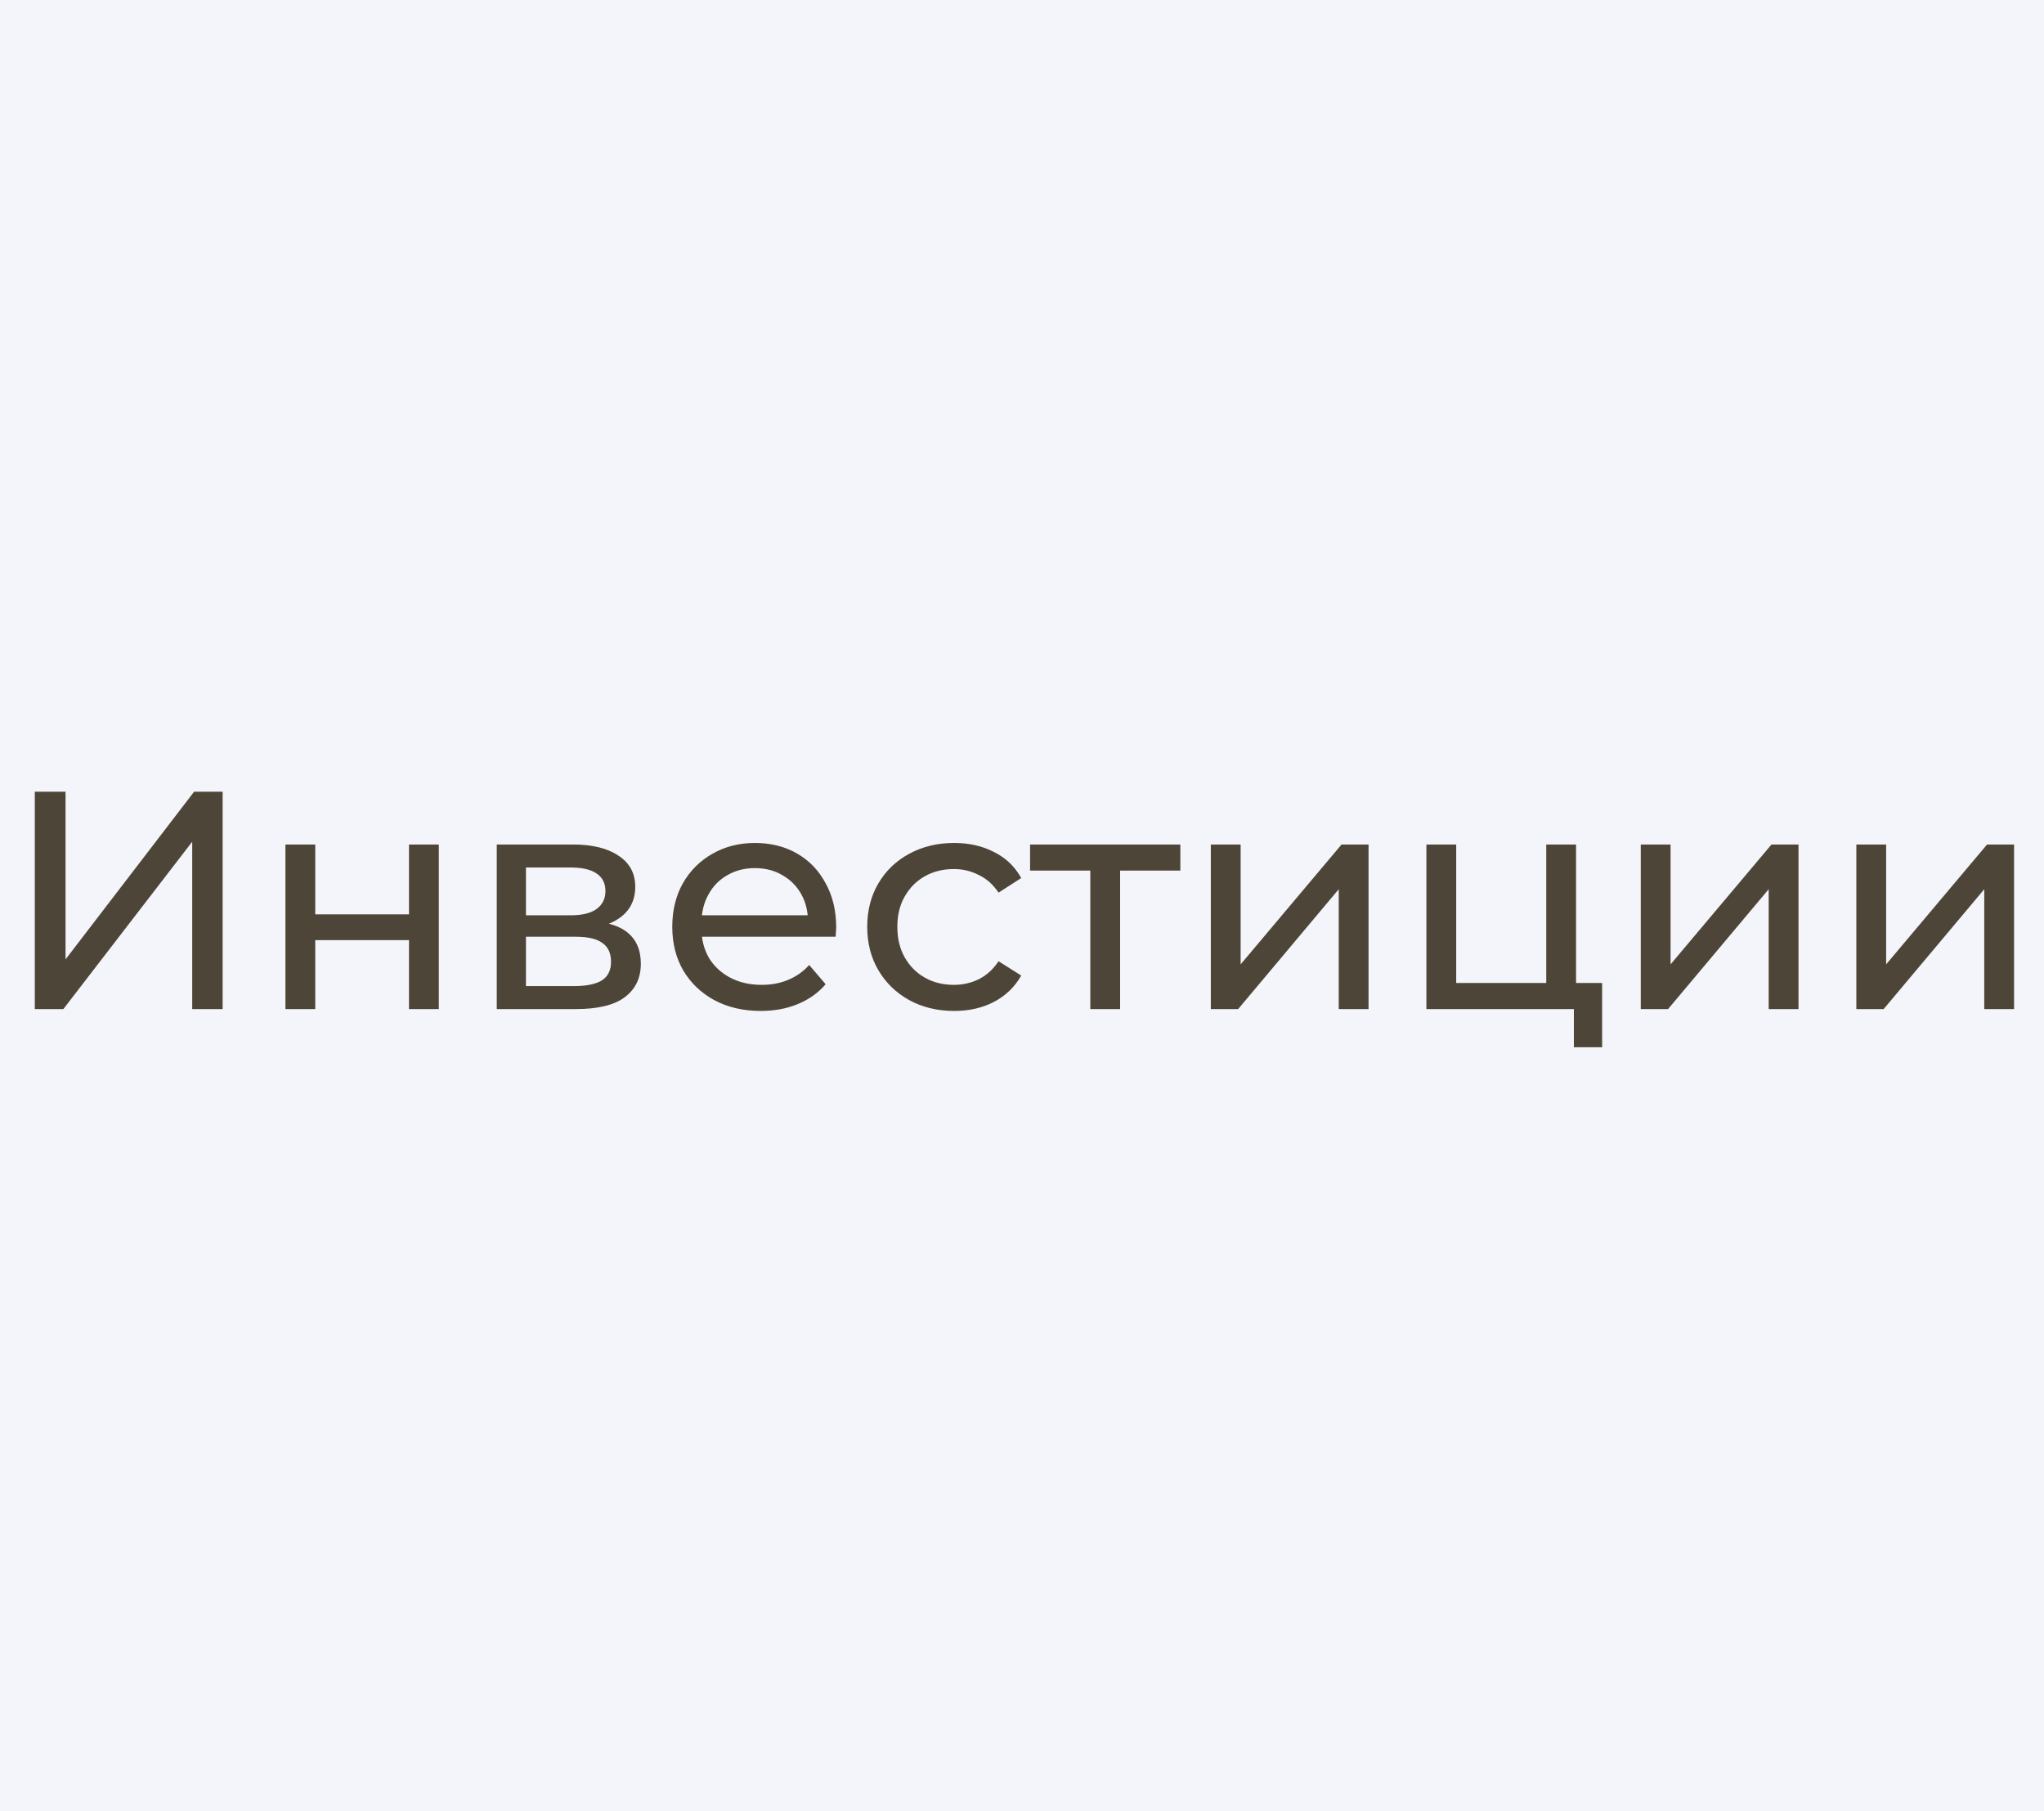 <?xml version="1.0" encoding="UTF-8"?> <svg xmlns="http://www.w3.org/2000/svg" width="79" height="70" viewBox="0 0 79 70" fill="none"><rect width="79" height="70" fill="#F4F5FB"></rect><path d="M1.345 39V30.6H2.533V37.08L7.501 30.6H8.605V39H7.429V32.532L2.449 39H1.345ZM11.032 39V32.64H12.184V35.34H15.808V32.64H16.96V39H15.808V36.336H12.184V39H11.032ZM19.2 39V32.64H22.152C22.896 32.64 23.48 32.784 23.904 33.072C24.336 33.352 24.552 33.752 24.552 34.272C24.552 34.792 24.348 35.196 23.94 35.484C23.54 35.764 23.008 35.904 22.344 35.904L22.524 35.592C23.284 35.592 23.848 35.732 24.216 36.012C24.584 36.292 24.768 36.704 24.768 37.248C24.768 37.8 24.56 38.232 24.144 38.544C23.736 38.848 23.108 39 22.26 39H19.2ZM20.328 38.112H22.176C22.656 38.112 23.016 38.04 23.256 37.896C23.496 37.744 23.616 37.504 23.616 37.176C23.616 36.84 23.504 36.596 23.28 36.444C23.064 36.284 22.72 36.204 22.248 36.204H20.328V38.112ZM20.328 35.376H22.056C22.496 35.376 22.828 35.296 23.052 35.136C23.284 34.968 23.4 34.736 23.4 34.44C23.4 34.136 23.284 33.908 23.052 33.756C22.828 33.604 22.496 33.528 22.056 33.528H20.328V35.376ZM29.403 39.072C28.723 39.072 28.123 38.932 27.603 38.652C27.091 38.372 26.691 37.988 26.403 37.5C26.123 37.012 25.983 36.452 25.983 35.82C25.983 35.188 26.119 34.628 26.391 34.14C26.671 33.652 27.051 33.272 27.531 33C28.019 32.72 28.567 32.58 29.175 32.58C29.791 32.58 30.335 32.716 30.807 32.988C31.279 33.26 31.647 33.644 31.911 34.14C32.183 34.628 32.319 35.2 32.319 35.856C32.319 35.904 32.315 35.96 32.307 36.024C32.307 36.088 32.303 36.148 32.295 36.204H26.883V35.376H31.695L31.227 35.664C31.235 35.256 31.151 34.892 30.975 34.572C30.799 34.252 30.555 34.004 30.243 33.828C29.939 33.644 29.583 33.552 29.175 33.552C28.775 33.552 28.419 33.644 28.107 33.828C27.795 34.004 27.551 34.256 27.375 34.584C27.199 34.904 27.111 35.272 27.111 35.688V35.88C27.111 36.304 27.207 36.684 27.399 37.02C27.599 37.348 27.875 37.604 28.227 37.788C28.579 37.972 28.983 38.064 29.439 38.064C29.815 38.064 30.155 38 30.459 37.872C30.771 37.744 31.043 37.552 31.275 37.296L31.911 38.04C31.623 38.376 31.263 38.632 30.831 38.808C30.407 38.984 29.931 39.072 29.403 39.072ZM36.878 39.072C36.23 39.072 35.65 38.932 35.138 38.652C34.634 38.372 34.238 37.988 33.95 37.5C33.662 37.012 33.518 36.452 33.518 35.82C33.518 35.188 33.662 34.628 33.95 34.14C34.238 33.652 34.634 33.272 35.138 33C35.65 32.72 36.23 32.58 36.878 32.58C37.454 32.58 37.966 32.696 38.414 32.928C38.87 33.152 39.222 33.488 39.47 33.936L38.594 34.5C38.386 34.188 38.13 33.96 37.826 33.816C37.53 33.664 37.21 33.588 36.866 33.588C36.45 33.588 36.078 33.68 35.75 33.864C35.422 34.048 35.162 34.308 34.97 34.644C34.778 34.972 34.682 35.364 34.682 35.82C34.682 36.276 34.778 36.672 34.97 37.008C35.162 37.344 35.422 37.604 35.75 37.788C36.078 37.972 36.45 38.064 36.866 38.064C37.21 38.064 37.53 37.992 37.826 37.848C38.13 37.696 38.386 37.464 38.594 37.152L39.47 37.704C39.222 38.144 38.87 38.484 38.414 38.724C37.966 38.956 37.454 39.072 36.878 39.072ZM42.14 39V33.348L42.428 33.648H39.812V32.64H45.62V33.648H43.016L43.292 33.348V39H42.14ZM46.798 39V32.64H47.95V37.272L51.85 32.64H52.894V39H51.742V34.368L47.854 39H46.798ZM55.13 39V32.64H56.282V37.992H59.762V32.64H60.914V39H55.13ZM60.83 40.476V38.94L61.118 39H59.762V37.992H61.922V40.476H60.83ZM63.415 39V32.64H64.567V37.272L68.467 32.64H69.511V39H68.359V34.368L64.471 39H63.415ZM71.747 39V32.64H72.899V37.272L76.799 32.64H77.843V39H76.691V34.368L72.803 39H71.747Z" fill="#4D4537"></path></svg> 